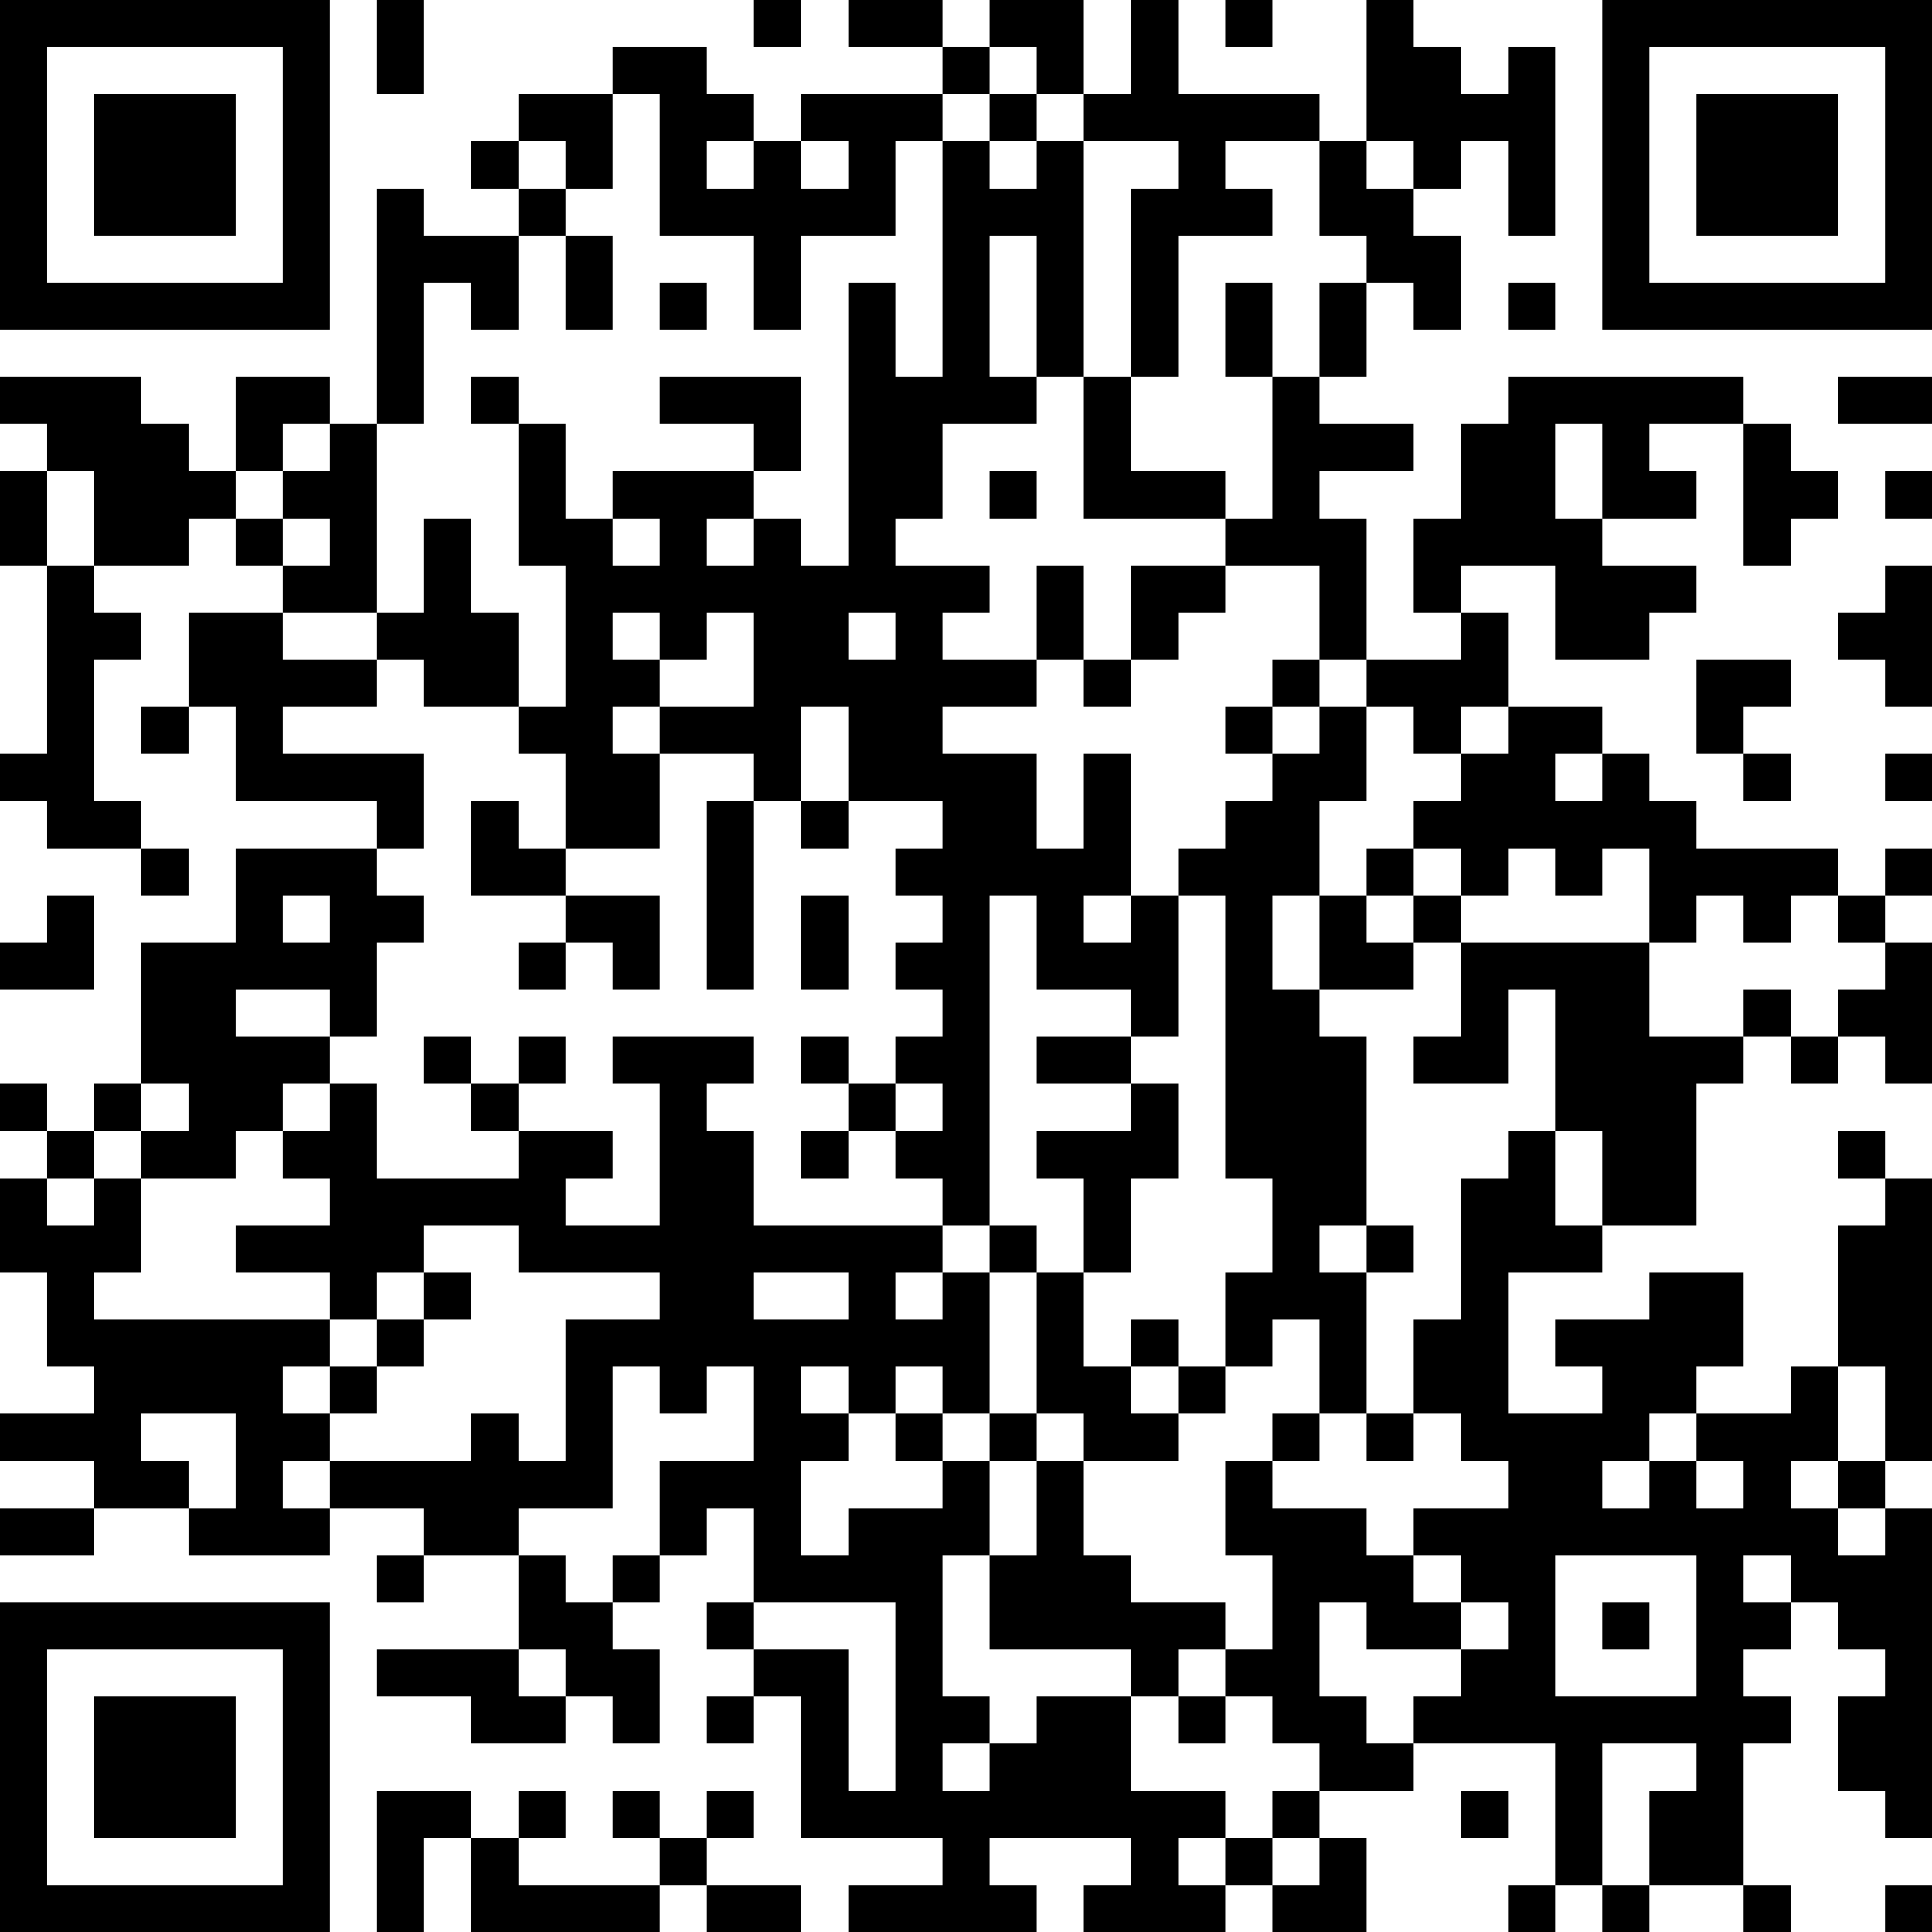 <?xml version="1.0" encoding="UTF-8"?>
<svg xmlns="http://www.w3.org/2000/svg" version="1.1" width="250" height="250" viewBox="0 0 250 250"><rect x="0" y="0" width="250" height="250" fill="#ffffff"/><g transform="scale(6.098)"><g transform="translate(0,0)"><path fill-rule="evenodd" d="M8 0L8 2L9 2L9 0ZM16 0L16 1L17 1L17 0ZM18 0L18 1L20 1L20 2L17 2L17 3L16 3L16 2L15 2L15 1L13 1L13 2L11 2L11 3L10 3L10 4L11 4L11 5L9 5L9 4L8 4L8 9L7 9L7 8L5 8L5 10L4 10L4 9L3 9L3 8L0 8L0 9L1 9L1 10L0 10L0 12L1 12L1 16L0 16L0 17L1 17L1 18L3 18L3 19L4 19L4 18L3 18L3 17L2 17L2 14L3 14L3 13L2 13L2 12L4 12L4 11L5 11L5 12L6 12L6 13L4 13L4 15L3 15L3 16L4 16L4 15L5 15L5 17L8 17L8 18L5 18L5 20L3 20L3 23L2 23L2 24L1 24L1 23L0 23L0 24L1 24L1 25L0 25L0 27L1 27L1 29L2 29L2 30L0 30L0 31L2 31L2 32L0 32L0 33L2 33L2 32L4 32L4 33L7 33L7 32L9 32L9 33L8 33L8 34L9 34L9 33L11 33L11 35L8 35L8 36L10 36L10 37L12 37L12 36L13 36L13 37L14 37L14 35L13 35L13 34L14 34L14 33L15 33L15 32L16 32L16 34L15 34L15 35L16 35L16 36L15 36L15 37L16 37L16 36L17 36L17 39L20 39L20 40L18 40L18 41L22 41L22 40L21 40L21 39L24 39L24 40L23 40L23 41L26 41L26 40L27 40L27 41L29 41L29 39L28 39L28 38L30 38L30 37L33 37L33 40L32 40L32 41L33 41L33 40L34 40L34 41L35 41L35 40L37 40L37 41L38 41L38 40L37 40L37 37L38 37L38 36L37 36L37 35L38 35L38 34L39 34L39 35L40 35L40 36L39 36L39 38L40 38L40 39L41 39L41 32L40 32L40 31L41 31L41 25L40 25L40 24L39 24L39 25L40 25L40 26L39 26L39 29L38 29L38 30L36 30L36 29L37 29L37 27L35 27L35 28L33 28L33 29L34 29L34 30L32 30L32 27L34 27L34 26L36 26L36 23L37 23L37 22L38 22L38 23L39 23L39 22L40 22L40 23L41 23L41 20L40 20L40 19L41 19L41 18L40 18L40 19L39 19L39 18L36 18L36 17L35 17L35 16L34 16L34 15L32 15L32 13L31 13L31 12L33 12L33 14L35 14L35 13L36 13L36 12L34 12L34 11L36 11L36 10L35 10L35 9L37 9L37 12L38 12L38 11L39 11L39 10L38 10L38 9L37 9L37 8L32 8L32 9L31 9L31 11L30 11L30 13L31 13L31 14L29 14L29 11L28 11L28 10L30 10L30 9L28 9L28 8L29 8L29 6L30 6L30 7L31 7L31 5L30 5L30 4L31 4L31 3L32 3L32 5L33 5L33 1L32 1L32 2L31 2L31 1L30 1L30 0L29 0L29 3L28 3L28 2L25 2L25 0L24 0L24 2L23 2L23 0L21 0L21 1L20 1L20 0ZM26 0L26 1L27 1L27 0ZM21 1L21 2L20 2L20 3L19 3L19 5L17 5L17 7L16 7L16 5L14 5L14 2L13 2L13 4L12 4L12 3L11 3L11 4L12 4L12 5L11 5L11 7L10 7L10 6L9 6L9 9L8 9L8 13L6 13L6 14L8 14L8 15L6 15L6 16L9 16L9 18L8 18L8 19L9 19L9 20L8 20L8 22L7 22L7 21L5 21L5 22L7 22L7 23L6 23L6 24L5 24L5 25L3 25L3 24L4 24L4 23L3 23L3 24L2 24L2 25L1 25L1 26L2 26L2 25L3 25L3 27L2 27L2 28L7 28L7 29L6 29L6 30L7 30L7 31L6 31L6 32L7 32L7 31L10 31L10 30L11 30L11 31L12 31L12 28L14 28L14 27L11 27L11 26L9 26L9 27L8 27L8 28L7 28L7 27L5 27L5 26L7 26L7 25L6 25L6 24L7 24L7 23L8 23L8 25L11 25L11 24L13 24L13 25L12 25L12 26L14 26L14 23L13 23L13 22L16 22L16 23L15 23L15 24L16 24L16 26L20 26L20 27L19 27L19 28L20 28L20 27L21 27L21 30L20 30L20 29L19 29L19 30L18 30L18 29L17 29L17 30L18 30L18 31L17 31L17 33L18 33L18 32L20 32L20 31L21 31L21 33L20 33L20 36L21 36L21 37L20 37L20 38L21 38L21 37L22 37L22 36L24 36L24 38L26 38L26 39L25 39L25 40L26 40L26 39L27 39L27 40L28 40L28 39L27 39L27 38L28 38L28 37L27 37L27 36L26 36L26 35L27 35L27 33L26 33L26 31L27 31L27 32L29 32L29 33L30 33L30 34L31 34L31 35L29 35L29 34L28 34L28 36L29 36L29 37L30 37L30 36L31 36L31 35L32 35L32 34L31 34L31 33L30 33L30 32L32 32L32 31L31 31L31 30L30 30L30 28L31 28L31 25L32 25L32 24L33 24L33 26L34 26L34 24L33 24L33 21L32 21L32 23L30 23L30 22L31 22L31 20L35 20L35 22L37 22L37 21L38 21L38 22L39 22L39 21L40 21L40 20L39 20L39 19L38 19L38 20L37 20L37 19L36 19L36 20L35 20L35 18L34 18L34 19L33 19L33 18L32 18L32 19L31 19L31 18L30 18L30 17L31 17L31 16L32 16L32 15L31 15L31 16L30 16L30 15L29 15L29 14L28 14L28 12L26 12L26 11L27 11L27 8L28 8L28 6L29 6L29 5L28 5L28 3L26 3L26 4L27 4L27 5L25 5L25 8L24 8L24 4L25 4L25 3L23 3L23 2L22 2L22 1ZM21 2L21 3L20 3L20 8L19 8L19 6L18 6L18 12L17 12L17 11L16 11L16 10L17 10L17 8L14 8L14 9L16 9L16 10L13 10L13 11L12 11L12 9L11 9L11 8L10 8L10 9L11 9L11 12L12 12L12 15L11 15L11 13L10 13L10 11L9 11L9 13L8 13L8 14L9 14L9 15L11 15L11 16L12 16L12 18L11 18L11 17L10 17L10 19L12 19L12 20L11 20L11 21L12 21L12 20L13 20L13 21L14 21L14 19L12 19L12 18L14 18L14 16L16 16L16 17L15 17L15 21L16 21L16 17L17 17L17 18L18 18L18 17L20 17L20 18L19 18L19 19L20 19L20 20L19 20L19 21L20 21L20 22L19 22L19 23L18 23L18 22L17 22L17 23L18 23L18 24L17 24L17 25L18 25L18 24L19 24L19 25L20 25L20 26L21 26L21 27L22 27L22 30L21 30L21 31L22 31L22 33L21 33L21 35L24 35L24 36L25 36L25 37L26 37L26 36L25 36L25 35L26 35L26 34L24 34L24 33L23 33L23 31L25 31L25 30L26 30L26 29L27 29L27 28L28 28L28 30L27 30L27 31L28 31L28 30L29 30L29 31L30 31L30 30L29 30L29 27L30 27L30 26L29 26L29 22L28 22L28 21L30 21L30 20L31 20L31 19L30 19L30 18L29 18L29 19L28 19L28 17L29 17L29 15L28 15L28 14L27 14L27 15L26 15L26 16L27 16L27 17L26 17L26 18L25 18L25 19L24 19L24 16L23 16L23 18L22 18L22 16L20 16L20 15L22 15L22 14L23 14L23 15L24 15L24 14L25 14L25 13L26 13L26 12L24 12L24 14L23 14L23 12L22 12L22 14L20 14L20 13L21 13L21 12L19 12L19 11L20 11L20 9L22 9L22 8L23 8L23 11L26 11L26 10L24 10L24 8L23 8L23 3L22 3L22 2ZM15 3L15 4L16 4L16 3ZM17 3L17 4L18 4L18 3ZM21 3L21 4L22 4L22 3ZM29 3L29 4L30 4L30 3ZM12 5L12 7L13 7L13 5ZM21 5L21 8L22 8L22 5ZM14 6L14 7L15 7L15 6ZM26 6L26 8L27 8L27 6ZM32 6L32 7L33 7L33 6ZM39 8L39 9L41 9L41 8ZM6 9L6 10L5 10L5 11L6 11L6 12L7 12L7 11L6 11L6 10L7 10L7 9ZM33 9L33 11L34 11L34 9ZM1 10L1 12L2 12L2 10ZM21 10L21 11L22 11L22 10ZM40 10L40 11L41 11L41 10ZM13 11L13 12L14 12L14 11ZM15 11L15 12L16 12L16 11ZM40 12L40 13L39 13L39 14L40 14L40 15L41 15L41 12ZM13 13L13 14L14 14L14 15L13 15L13 16L14 16L14 15L16 15L16 13L15 13L15 14L14 14L14 13ZM18 13L18 14L19 14L19 13ZM36 14L36 16L37 16L37 17L38 17L38 16L37 16L37 15L38 15L38 14ZM17 15L17 17L18 17L18 15ZM27 15L27 16L28 16L28 15ZM33 16L33 17L34 17L34 16ZM40 16L40 17L41 17L41 16ZM1 19L1 20L0 20L0 21L2 21L2 19ZM6 19L6 20L7 20L7 19ZM17 19L17 21L18 21L18 19ZM21 19L21 26L22 26L22 27L23 27L23 29L24 29L24 30L25 30L25 29L26 29L26 27L27 27L27 25L26 25L26 19L25 19L25 22L24 22L24 21L22 21L22 19ZM23 19L23 20L24 20L24 19ZM27 19L27 21L28 21L28 19ZM29 19L29 20L30 20L30 19ZM9 22L9 23L10 23L10 24L11 24L11 23L12 23L12 22L11 22L11 23L10 23L10 22ZM22 22L22 23L24 23L24 24L22 24L22 25L23 25L23 27L24 27L24 25L25 25L25 23L24 23L24 22ZM19 23L19 24L20 24L20 23ZM28 26L28 27L29 27L29 26ZM9 27L9 28L8 28L8 29L7 29L7 30L8 30L8 29L9 29L9 28L10 28L10 27ZM16 27L16 28L18 28L18 27ZM24 28L24 29L25 29L25 28ZM13 29L13 32L11 32L11 33L12 33L12 34L13 34L13 33L14 33L14 31L16 31L16 29L15 29L15 30L14 30L14 29ZM39 29L39 31L38 31L38 32L39 32L39 33L40 33L40 32L39 32L39 31L40 31L40 29ZM3 30L3 31L4 31L4 32L5 32L5 30ZM19 30L19 31L20 31L20 30ZM22 30L22 31L23 31L23 30ZM35 30L35 31L34 31L34 32L35 32L35 31L36 31L36 32L37 32L37 31L36 31L36 30ZM33 33L33 36L36 36L36 33ZM37 33L37 34L38 34L38 33ZM16 34L16 35L18 35L18 38L19 38L19 34ZM34 34L34 35L35 35L35 34ZM11 35L11 36L12 36L12 35ZM34 37L34 40L35 40L35 38L36 38L36 37ZM8 38L8 41L9 41L9 39L10 39L10 41L14 41L14 40L15 40L15 41L17 41L17 40L15 40L15 39L16 39L16 38L15 38L15 39L14 39L14 38L13 38L13 39L14 39L14 40L11 40L11 39L12 39L12 38L11 38L11 39L10 39L10 38ZM31 38L31 39L32 39L32 38ZM40 40L40 41L41 41L41 40ZM0 0L0 7L7 7L7 0ZM1 1L1 6L6 6L6 1ZM2 2L2 5L5 5L5 2ZM34 0L34 7L41 7L41 0ZM35 1L35 6L40 6L40 1ZM36 2L36 5L39 5L39 2ZM0 34L0 41L7 41L7 34ZM1 35L1 40L6 40L6 35ZM2 36L2 39L5 39L5 36Z" fill="#000000"/></g></g></svg>
